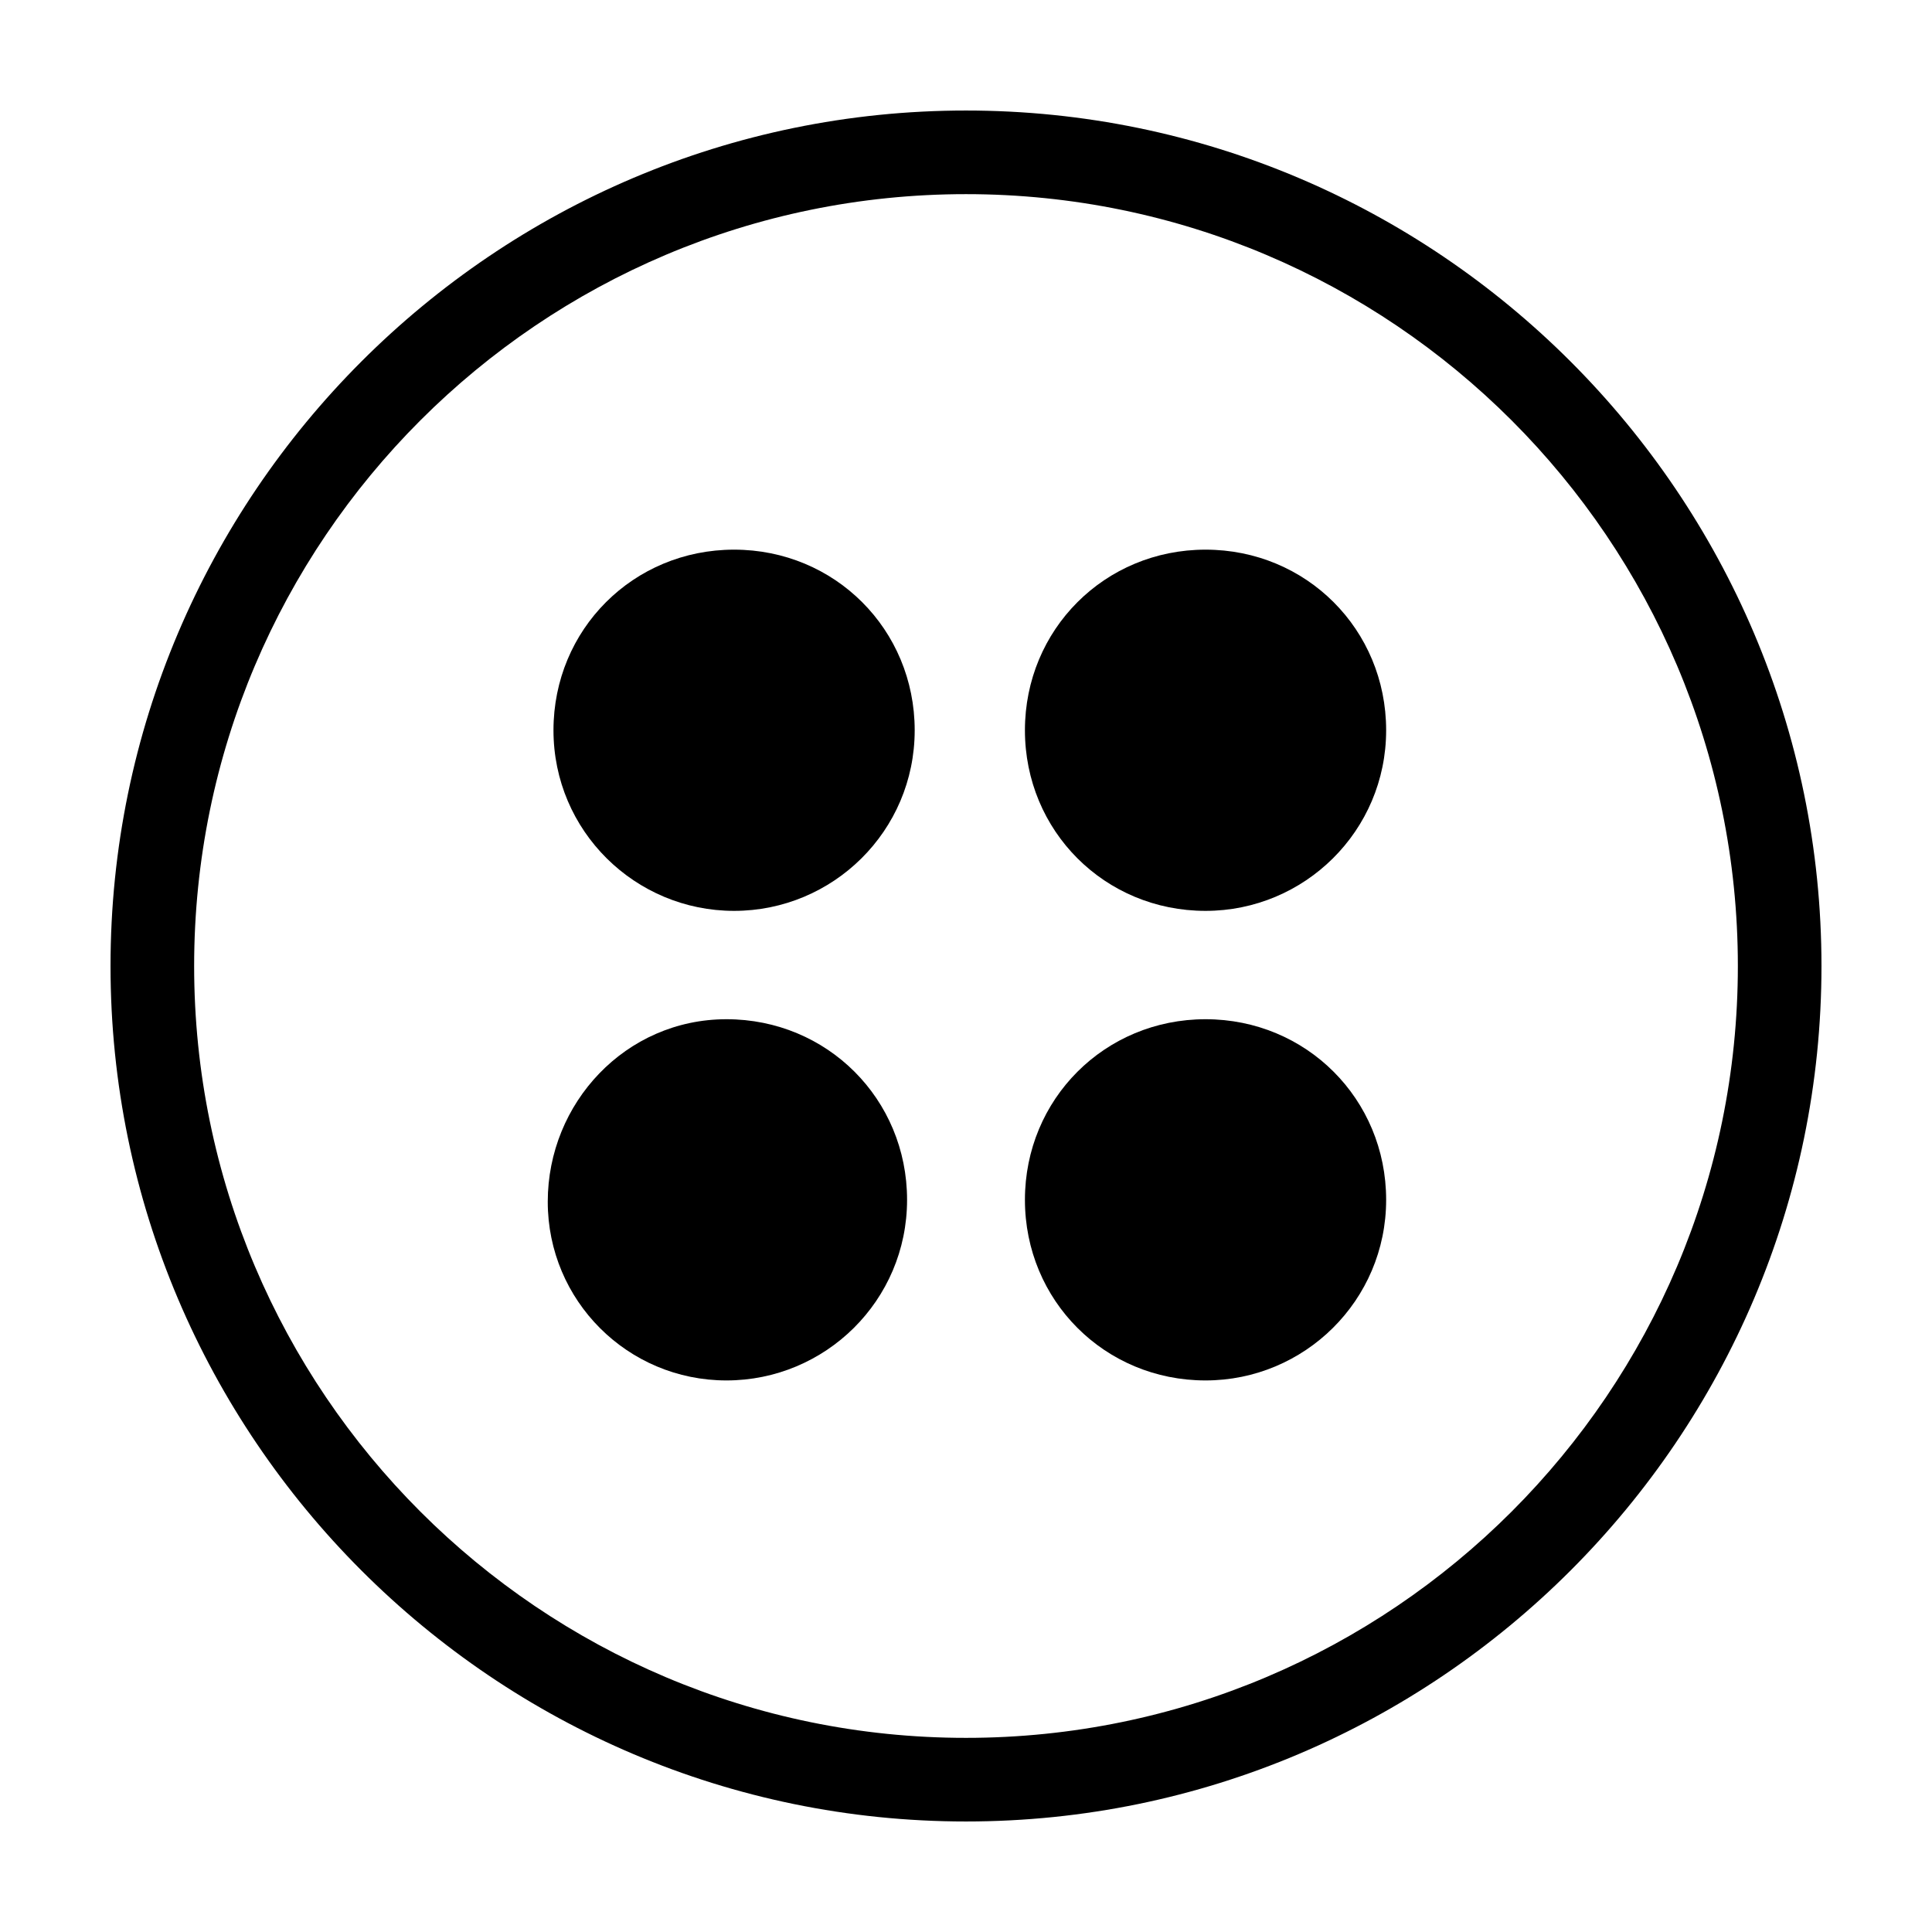 <?xml version="1.0" encoding="UTF-8"?>
<!-- The Best Svg Icon site in the world: iconSvg.co, Visit us! https://iconsvg.co -->
<svg fill="#000000" width="800px" height="800px" version="1.1" viewBox="144 144 512 512" xmlns="http://www.w3.org/2000/svg">
 <g>
  <path d="m400 626.71c124.95 0 226.71-101.77 226.71-226.71-0.004-124.94-101.77-226.71-226.71-226.71-124.95 0-226.71 101.77-226.71 226.71 0 124.94 101.77 226.71 226.71 226.71zm0-431.26c112.85 0 204.55 91.691 204.55 204.55 0 112.85-91.695 204.55-204.55 204.55-112.86 0-204.55-91.695-204.55-204.55 0-112.86 91.691-204.55 204.55-204.55z"/>
  <path d="m338.54 385.39c26.199 0 47.863-21.16 47.863-47.863 0-26.703-21.16-47.863-47.863-47.863s-47.863 21.16-47.863 47.863c0 26.703 21.664 47.863 47.863 47.863z"/>
  <path d="m463.48 385.39c26.199 0 47.863-21.16 47.863-47.863 0-26.703-21.16-47.863-47.863-47.863-26.703 0-47.863 21.16-47.863 47.863 0.004 26.703 21.164 47.863 47.863 47.863z"/>
  <path d="m463.48 509.83c26.199 0 47.863-21.16 47.863-47.863s-21.16-47.863-47.863-47.863c-26.703 0-47.863 21.16-47.863 47.863 0.004 26.703 21.164 47.863 47.863 47.863z"/>
  <path d="m336.52 509.83c26.199 0 47.863-21.16 47.863-47.863s-21.16-47.863-47.863-47.863c-26.703 0.004-47.359 22.172-47.359 48.371 0 26.195 21.16 47.355 47.359 47.355z"/>
 </g>
</svg>